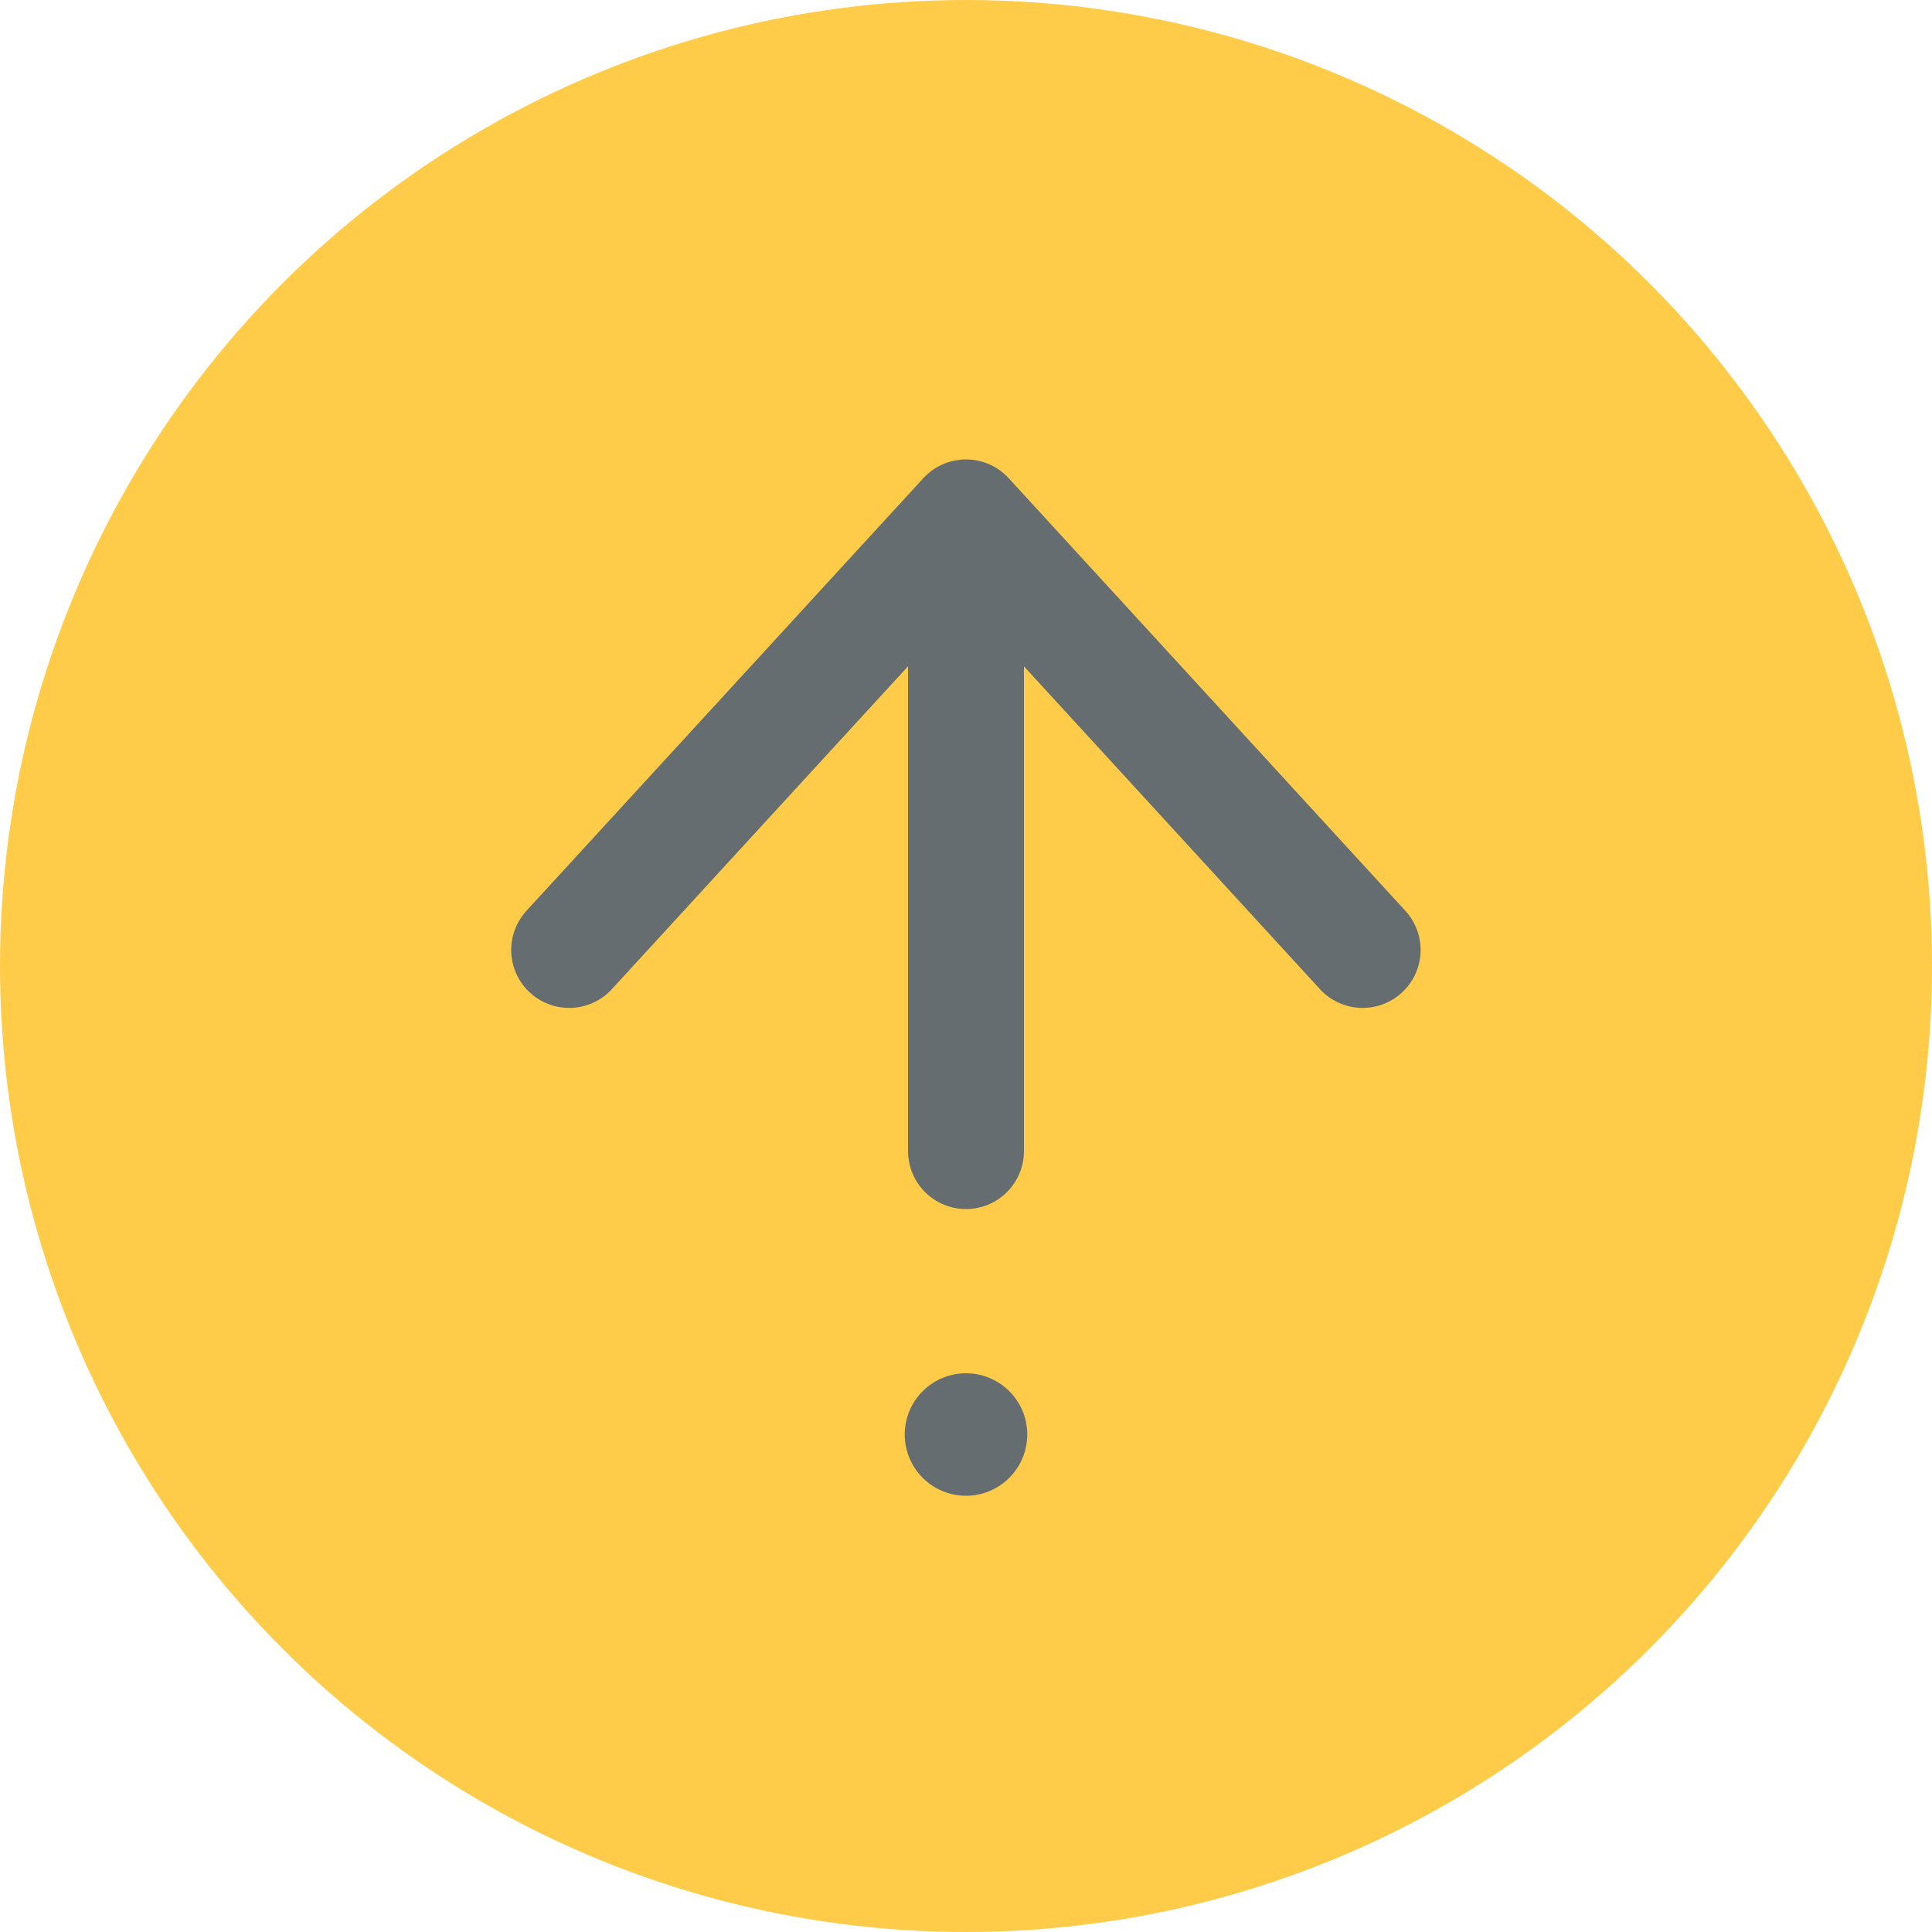 <svg xmlns="http://www.w3.org/2000/svg" viewBox="0 0 100 100"><defs><style>.cls-1{fill:#ffcc49;}.cls-2,.cls-4{fill:none;stroke:#666d70;stroke-linecap:round;stroke-width:6px;}.cls-2{stroke-miterlimit:10;}.cls-3{fill:#666d70;}.cls-4{stroke-linejoin:round;}</style></defs><title>btn_returntop</title><g id="レイヤー_2" data-name="レイヤー 2"><g id="ヘッダーフッター"><circle class="cls-1" cx="50" cy="50" r="50"/><line class="cls-2" x1="50" y1="29.09" x2="50" y2="59.58"/><path class="cls-3" d="M53.17,74.25A3.17,3.17,0,1,1,50,71.08a3.17,3.17,0,0,1,3.17,3.17"/><polyline class="cls-4" points="29.46 49.17 50 26.78 70.53 49.17"/></g></g></svg>